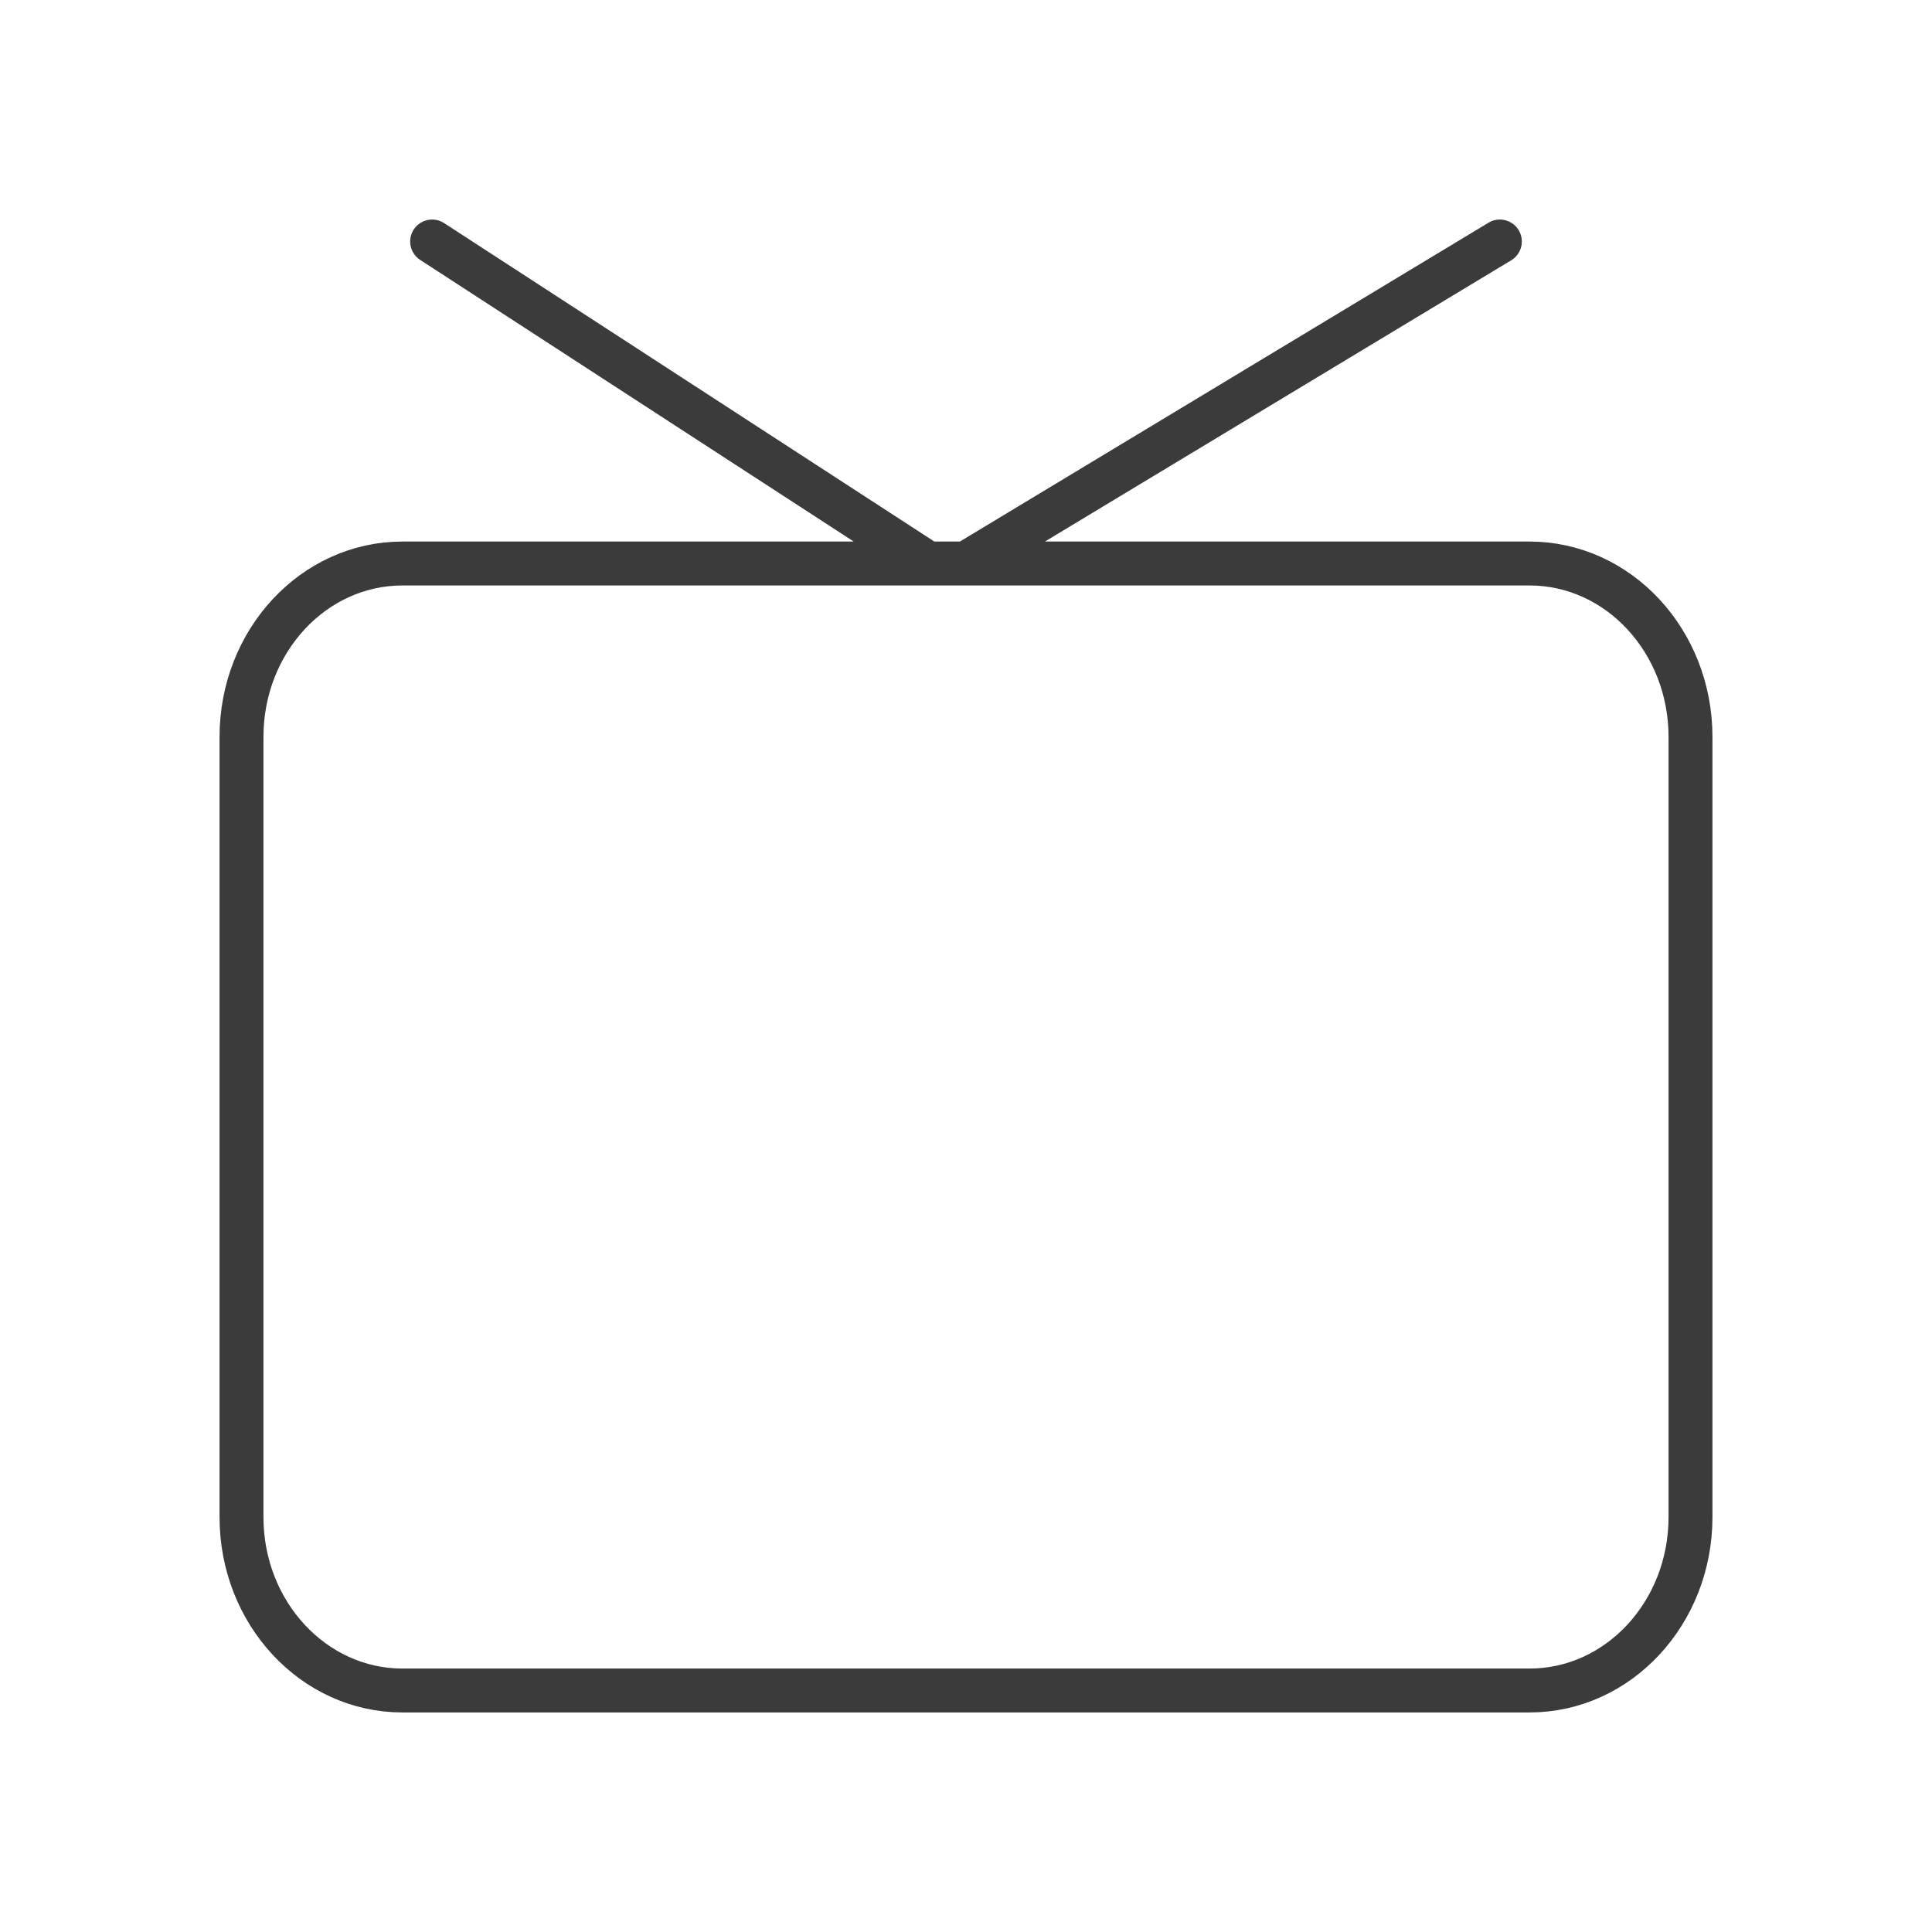 <svg width="88" height="88" viewBox="0 0 88 88" fill="none" xmlns="http://www.w3.org/2000/svg">
<path d="M44 25.667L68.317 11M42.262 25.667L19.683 11M11 33.565C11 29.201 14.282 25.667 18.333 25.667H69.667C73.718 25.667 77 29.201 77 33.565V69.102C77 73.465 73.718 77 69.667 77H18.333C14.282 77 11 73.465 11 69.102V33.565Z" stroke="#3B3B3B" stroke-width="2" stroke-linecap="round" stroke-linejoin="round"/>
</svg>
